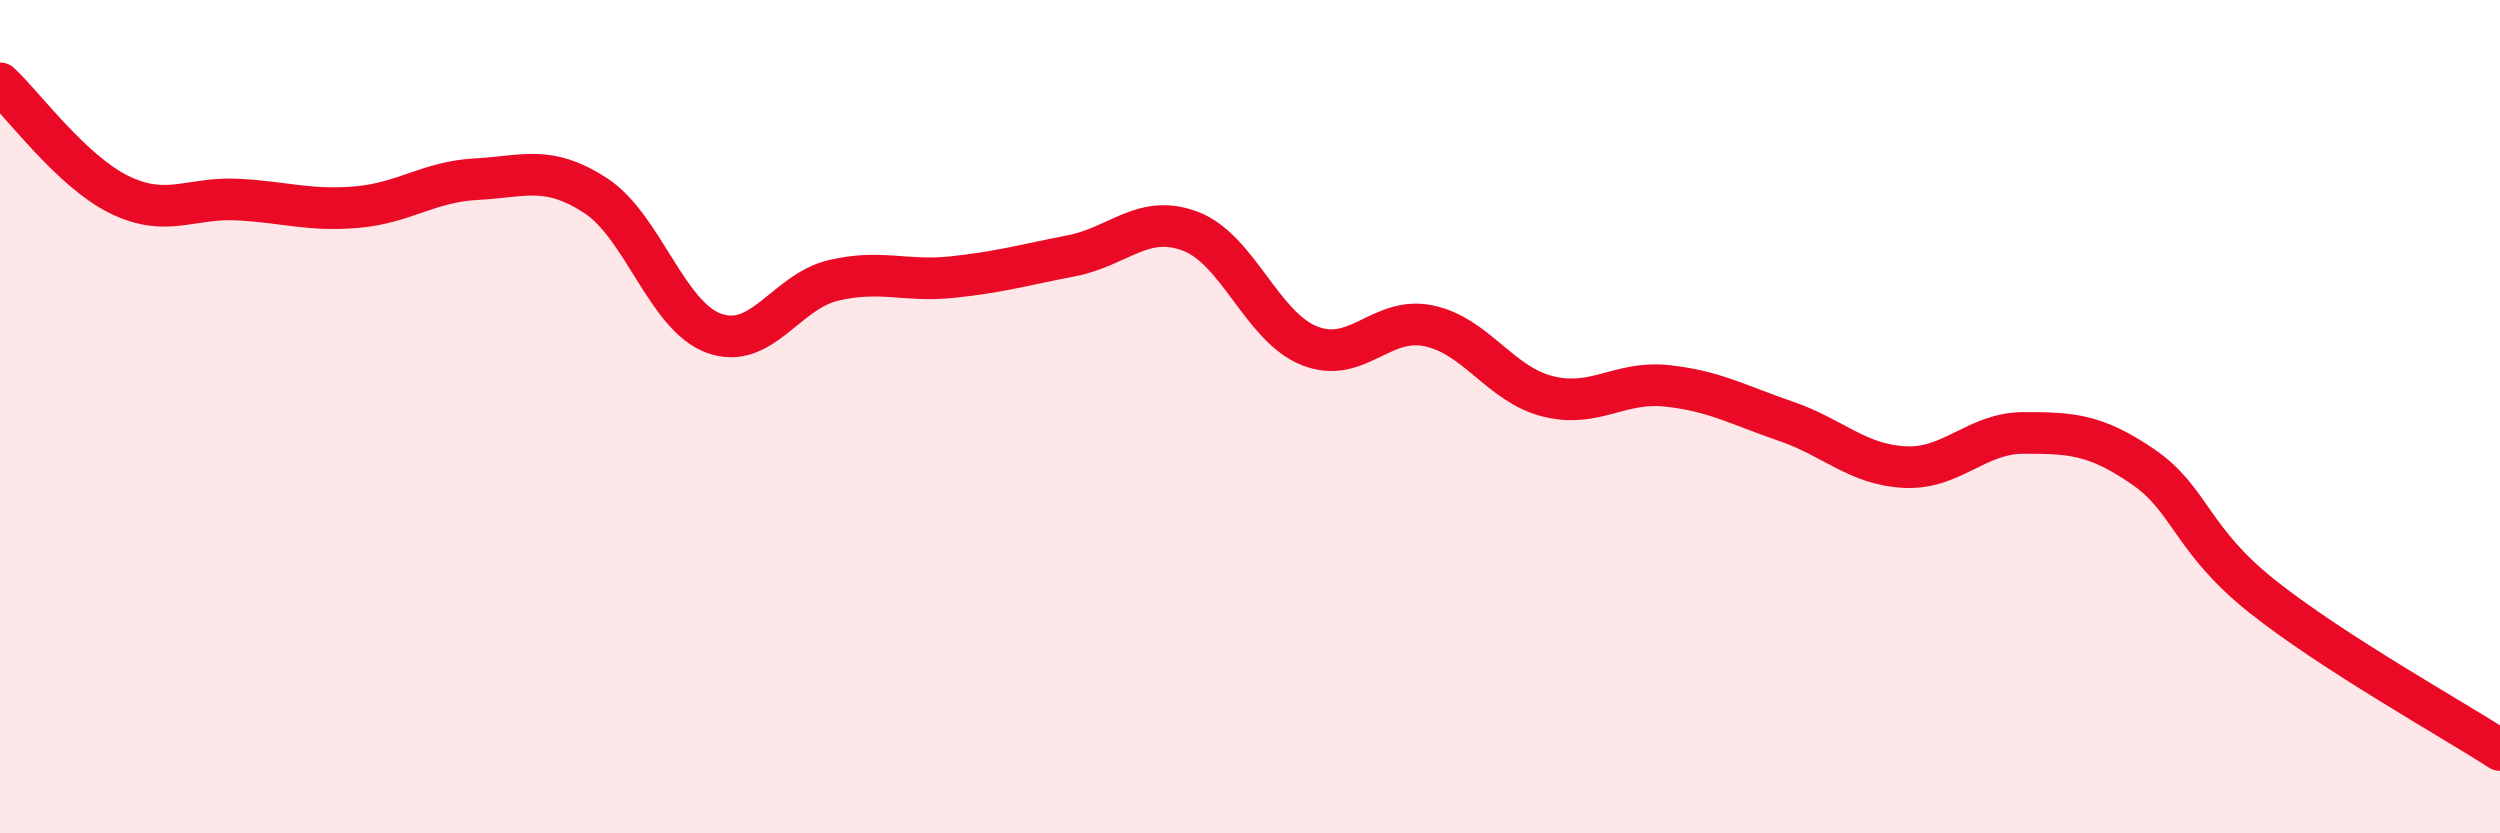 
    <svg width="60" height="20" viewBox="0 0 60 20" xmlns="http://www.w3.org/2000/svg">
      <path
        d="M 0,2 C 0.57,2.53 1.72,4.11 2.86,4.67 C 4,5.23 4.57,4.73 5.71,4.79 C 6.85,4.85 7.43,5.07 8.57,4.97 C 9.71,4.87 10.29,4.36 11.43,4.3 C 12.57,4.24 13.15,3.95 14.29,4.69 C 15.43,5.43 16,7.59 17.14,8 C 18.28,8.41 18.86,7 20,6.73 C 21.14,6.46 21.72,6.77 22.86,6.65 C 24,6.53 24.57,6.36 25.71,6.14 C 26.85,5.92 27.43,5.12 28.57,5.55 C 29.71,5.98 30.29,7.85 31.43,8.3 C 32.57,8.75 33.15,7.58 34.29,7.82 C 35.43,8.06 36,9.22 37.14,9.51 C 38.28,9.8 38.86,9.14 40,9.26 C 41.14,9.38 41.72,9.72 42.86,10.11 C 44,10.5 44.57,11.15 45.71,11.21 C 46.85,11.27 47.43,10.39 48.57,10.39 C 49.71,10.39 50.29,10.42 51.43,11.2 C 52.57,11.98 52.58,12.95 54.29,14.31 C 56,15.67 58.86,17.26 60,18L60 20L0 20Z"
        fill="#EB0A25"
        opacity="0.1"
        stroke-linecap="round"
        stroke-linejoin="round"
      />
      <path
        d="M 0,2 C 0.57,2.53 1.72,4.11 2.86,4.67 C 4,5.23 4.57,4.73 5.71,4.79 C 6.85,4.85 7.43,5.07 8.57,4.97 C 9.71,4.87 10.29,4.36 11.43,4.3 C 12.57,4.24 13.15,3.95 14.29,4.69 C 15.43,5.43 16,7.59 17.14,8 C 18.28,8.41 18.86,7 20,6.73 C 21.14,6.46 21.72,6.77 22.86,6.65 C 24,6.53 24.57,6.36 25.71,6.14 C 26.85,5.92 27.43,5.12 28.57,5.55 C 29.71,5.98 30.29,7.85 31.43,8.3 C 32.57,8.75 33.15,7.58 34.29,7.82 C 35.43,8.06 36,9.22 37.14,9.51 C 38.28,9.8 38.86,9.14 40,9.26 C 41.14,9.38 41.72,9.72 42.86,10.11 C 44,10.5 44.57,11.15 45.71,11.21 C 46.85,11.27 47.43,10.39 48.57,10.39 C 49.71,10.39 50.29,10.42 51.43,11.2 C 52.57,11.98 52.58,12.95 54.29,14.31 C 56,15.67 58.86,17.26 60,18"
        stroke="#EB0A25"
        stroke-width="1"
        fill="none"
        stroke-linecap="round"
        stroke-linejoin="round"
      />
    </svg>
  